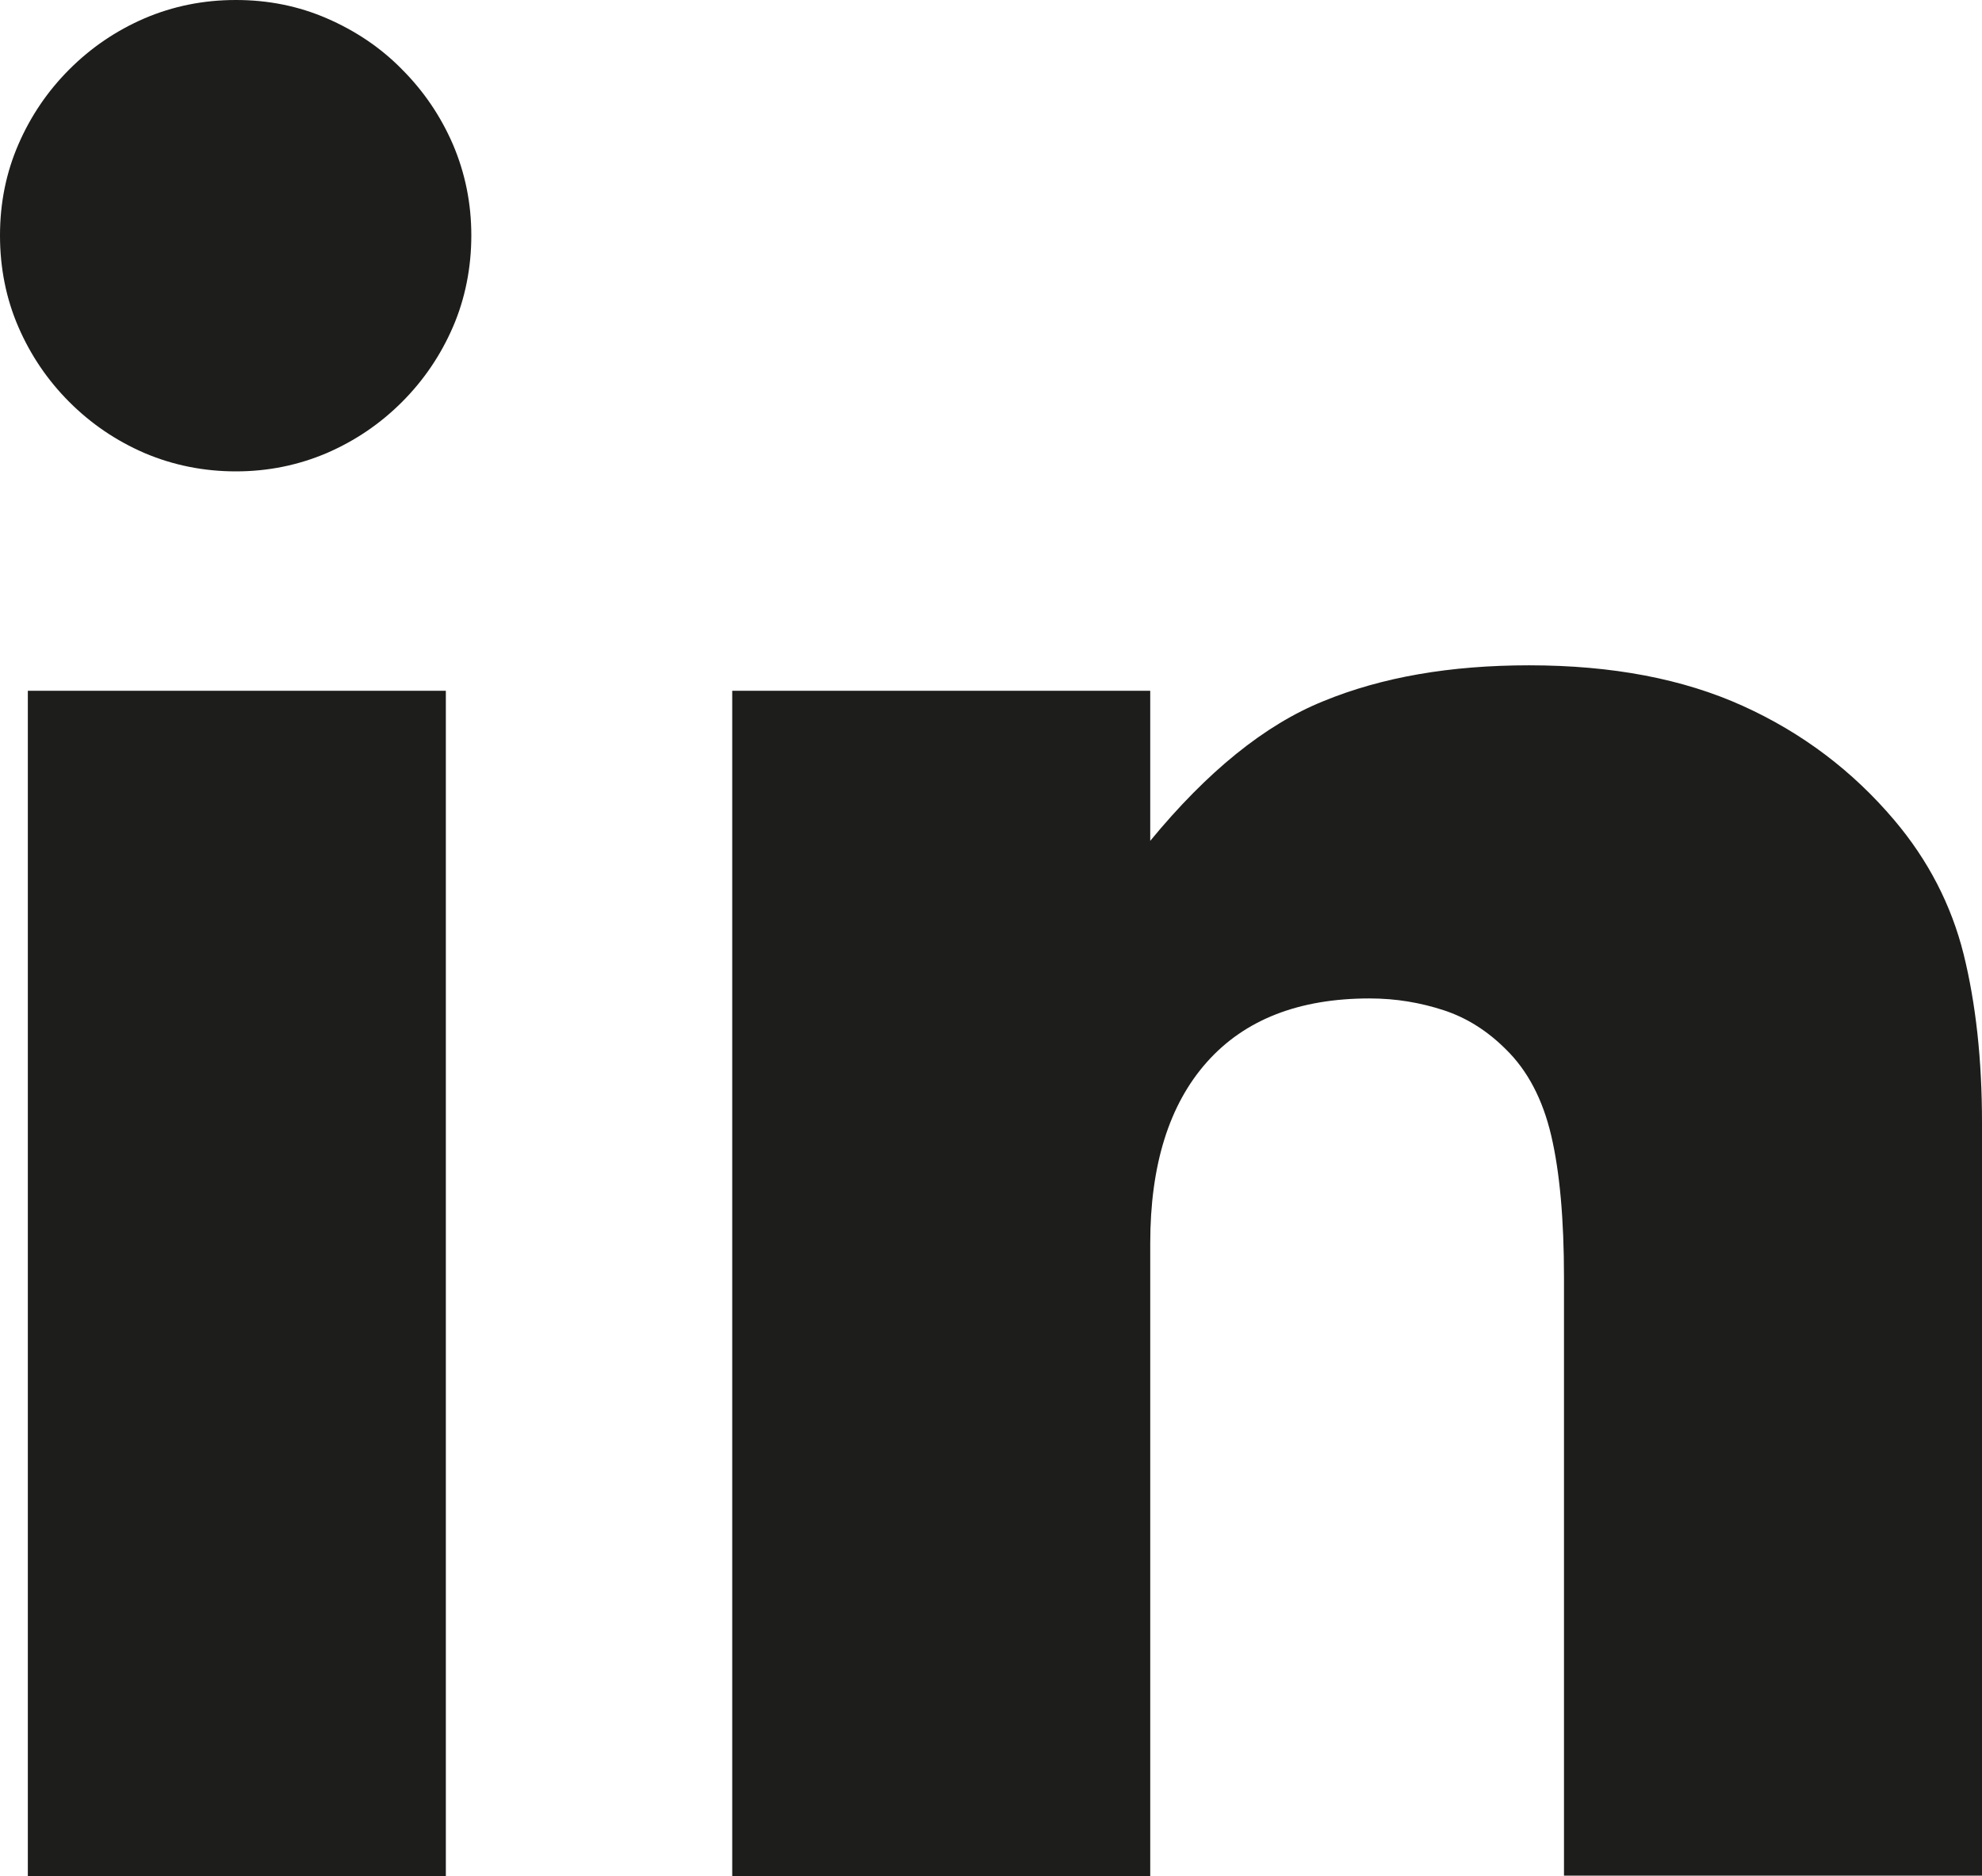 <?xml version="1.0" encoding="utf-8"?>
<!-- Generator: Adobe Illustrator 28.2.0, SVG Export Plug-In . SVG Version: 6.00 Build 0)  -->
<svg version="1.1" id="Layer_1" xmlns="http://www.w3.org/2000/svg" xmlns:xlink="http://www.w3.org/1999/xlink" x="0px" y="0px"
	 viewBox="0 0 42.01 39.76" enable-background="new 0 0 42.01 39.76" xml:space="preserve">
<g>
	<path fill="#1D1D1B" d="M0,4.99c0-0.69,0.13-1.33,0.39-1.93c0.26-0.6,0.62-1.13,1.08-1.59c0.46-0.46,0.99-0.82,1.59-1.08
		C3.67,0.13,4.31,0,5,0s1.33,0.13,1.93,0.39s1.14,0.62,1.59,1.08C8.98,1.93,9.34,2.46,9.6,3.06c0.26,0.61,0.39,1.25,0.39,1.93
		S9.86,6.33,9.6,6.93c-0.26,0.6-0.62,1.13-1.08,1.59C8.06,8.98,7.53,9.34,6.93,9.6C6.32,9.86,5.68,9.99,5,9.99S3.67,9.86,3.06,9.6
		c-0.6-0.26-1.13-0.62-1.59-1.08C1.01,8.06,0.65,7.53,0.39,6.93C0.13,6.33,0,5.68,0,4.99z M9.45,14.64v25.12H0.59V14.64H9.45z"/>
	<path fill="#1D1D1B" d="M15.52,14.64h8.86v3.18c1.21-1.47,2.43-2.46,3.67-2.96c1.24-0.51,2.69-0.76,4.36-0.76
		c1.77,0,3.27,0.29,4.53,0.86c1.26,0.57,2.33,1.38,3.21,2.42c0.72,0.85,1.21,1.8,1.47,2.84c0.26,1.05,0.39,2.24,0.39,3.57v15.96
		h-8.86V27.08c0-1.24-0.09-2.24-0.27-3.01c-0.18-0.77-0.5-1.38-0.96-1.83c-0.39-0.39-0.83-0.67-1.32-0.83
		c-0.49-0.16-1.01-0.25-1.57-0.25c-1.5,0-2.65,0.45-3.45,1.35c-0.8,0.9-1.2,2.18-1.2,3.84v13.42h-8.86V14.64z"/>
</g>
</svg>
